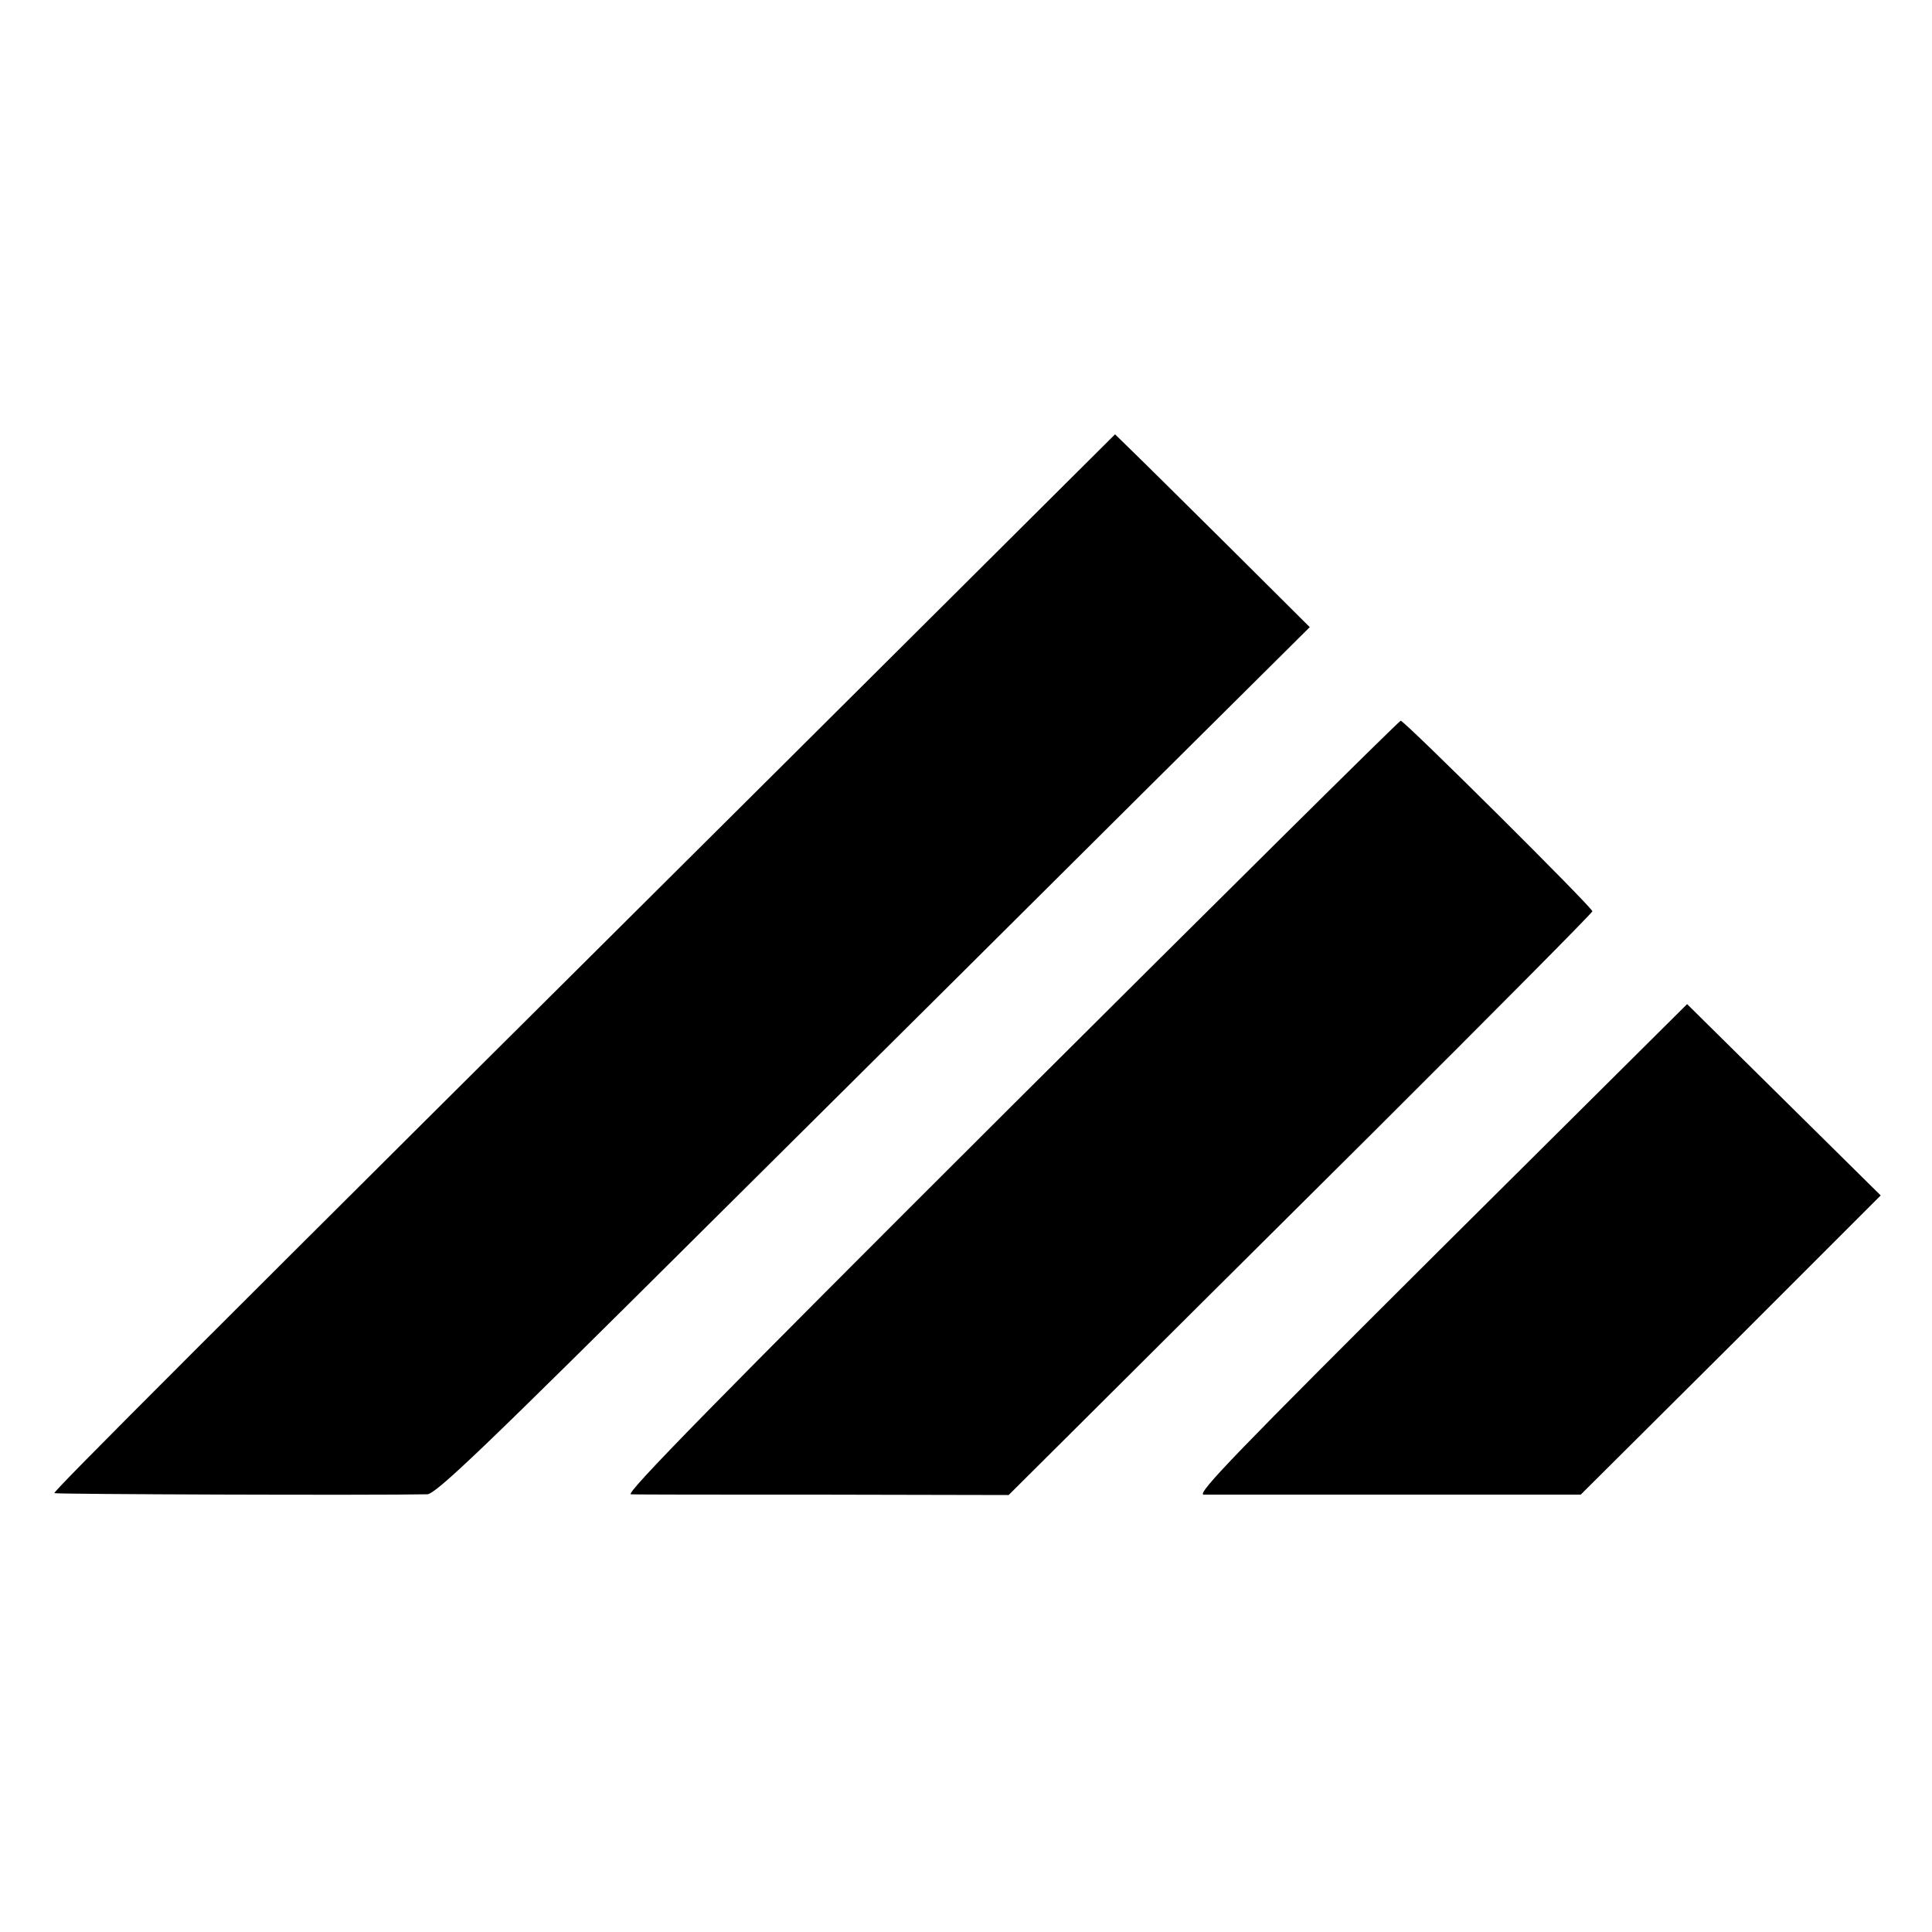 <svg height="512pt" preserveAspectRatio="xMidYMid meet" viewBox="0 0 512 512" width="512pt" xmlns="http://www.w3.org/2000/svg"><g transform="matrix(.1 0 0 -.1 0 512)"><path d="m2080 3098c-1559-1550-1940-1931-1936-1935 3-3 845-6 988-3 23 0 154 126 750 719 398 395 918 912 1156 1149l433 430-215 214c-118 117-234 232-258 255l-43 42z"/><path d="m2677 2185c-786-784-1022-1025-1005-1025 13-1 243-1 512-1l489-1 196 195c108 108 456 454 774 770 317 316 577 578 577 582 0 10-498 505-508 505-4 0-470-462-1035-1025z"/><path d="m3818 1810c-537-535-649-650-628-651h512 487l398 396 397 397-256 253-257 254z"/></g></svg>